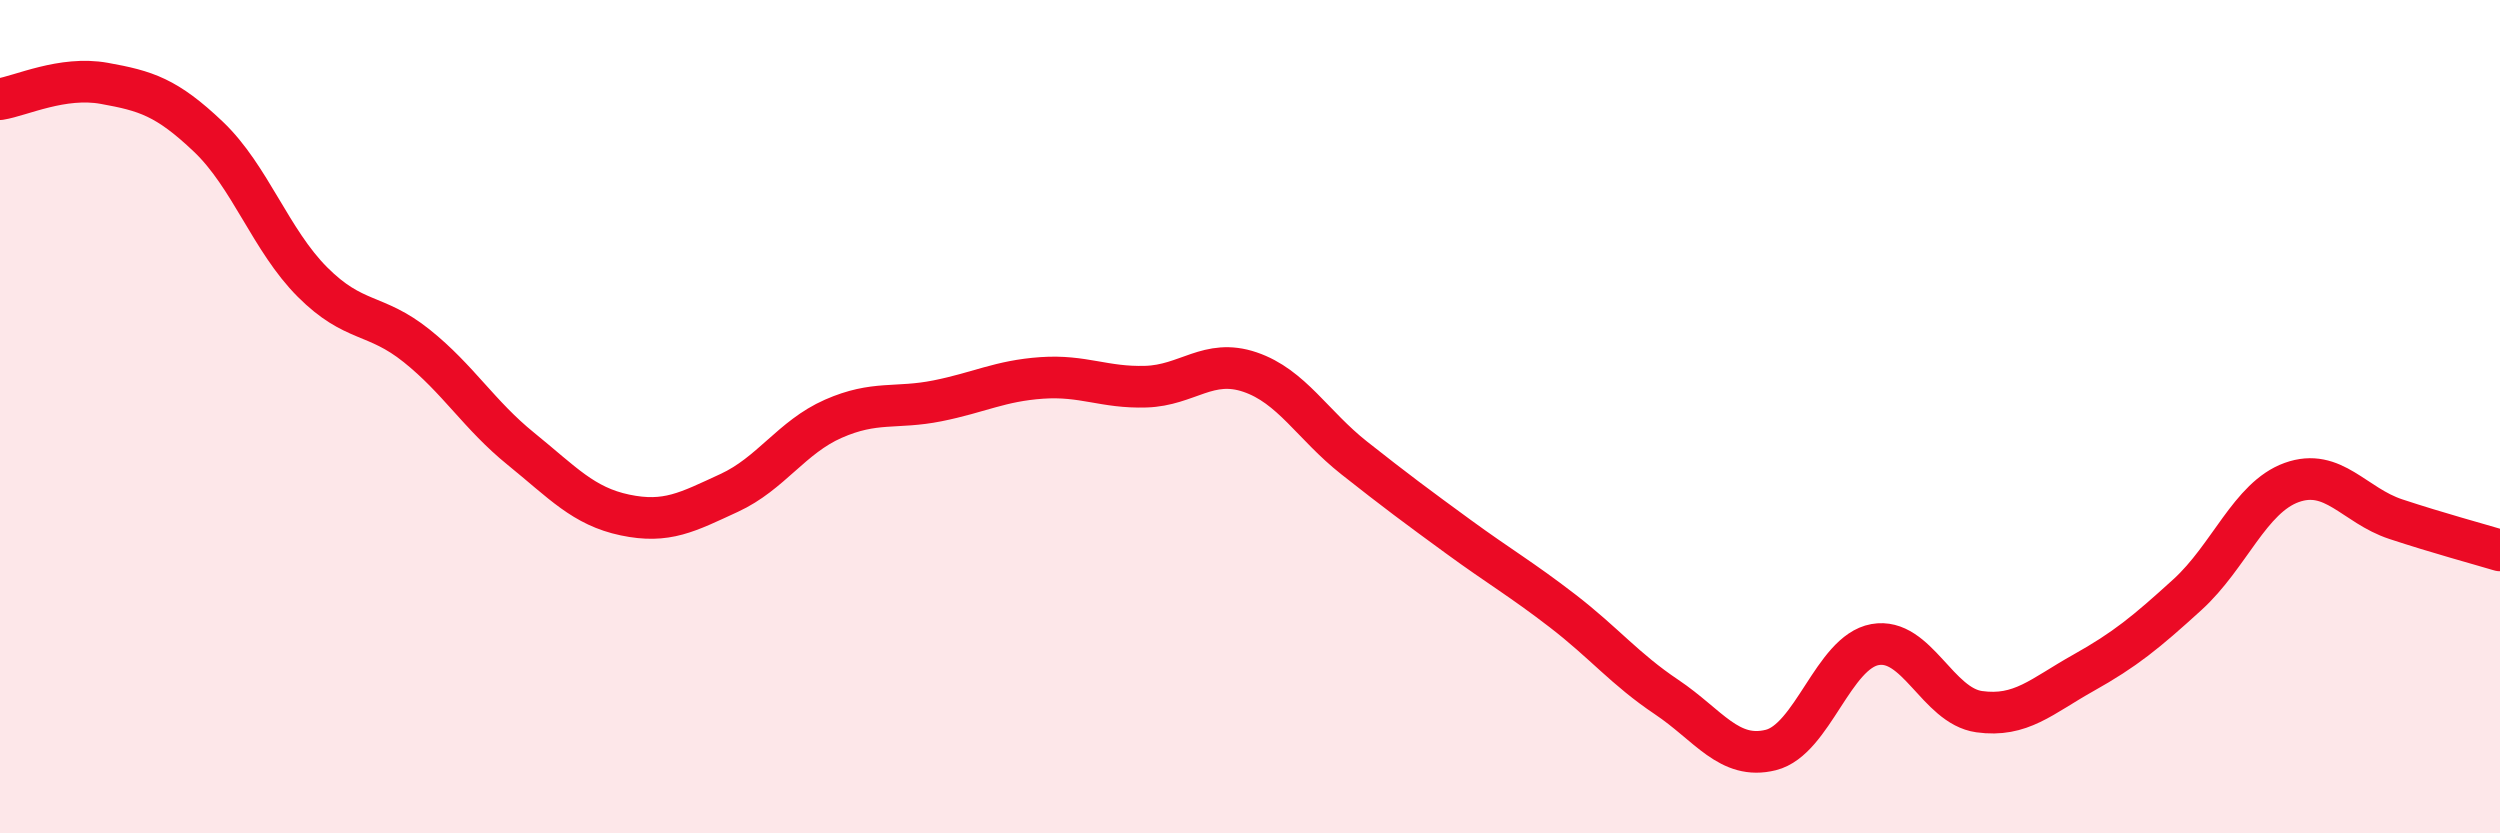 
    <svg width="60" height="20" viewBox="0 0 60 20" xmlns="http://www.w3.org/2000/svg">
      <path
        d="M 0,2.38 C 0.5,2.3 1.5,1.82 2.5,2 C 3.5,2.18 4,2.33 5,3.28 C 6,4.23 6.5,5.77 7.5,6.77 C 8.5,7.77 9,7.5 10,8.3 C 11,9.1 11.5,9.96 12.5,10.77 C 13.5,11.58 14,12.15 15,12.36 C 16,12.57 16.5,12.29 17.5,11.83 C 18.5,11.37 19,10.49 20,10.05 C 21,9.61 21.5,9.82 22.5,9.62 C 23.5,9.42 24,9.14 25,9.07 C 26,9 26.5,9.31 27.5,9.28 C 28.5,9.25 29,8.59 30,8.93 C 31,9.27 31.5,10.2 32.5,10.99 C 33.5,11.78 34,12.15 35,12.88 C 36,13.61 36.5,13.89 37.5,14.66 C 38.5,15.43 39,16.06 40,16.73 C 41,17.4 41.5,18.25 42.5,18 C 43.5,17.75 44,15.65 45,15.47 C 46,15.29 46.5,16.94 47.5,17.08 C 48.5,17.22 49,16.71 50,16.15 C 51,15.59 51.5,15.18 52.5,14.27 C 53.5,13.36 54,11.94 55,11.58 C 56,11.22 56.5,12.13 57.5,12.46 C 58.5,12.79 59.5,13.06 60,13.21L60 20L0 20Z"
        fill="#EB0A25"
        opacity="0.1"
        stroke-linecap="round"
        stroke-linejoin="round"
      />
      <path
        d="M 0,2.38 C 0.5,2.3 1.5,1.82 2.5,2 C 3.5,2.18 4,2.33 5,3.28 C 6,4.23 6.5,5.77 7.5,6.77 C 8.5,7.77 9,7.5 10,8.3 C 11,9.1 11.5,9.96 12.5,10.77 C 13.5,11.58 14,12.15 15,12.36 C 16,12.57 16.5,12.29 17.5,11.83 C 18.5,11.37 19,10.49 20,10.05 C 21,9.61 21.5,9.82 22.5,9.62 C 23.5,9.42 24,9.14 25,9.07 C 26,9 26.5,9.31 27.5,9.28 C 28.5,9.25 29,8.59 30,8.93 C 31,9.27 31.5,10.2 32.5,10.99 C 33.5,11.78 34,12.15 35,12.88 C 36,13.61 36.5,13.89 37.5,14.66 C 38.5,15.43 39,16.06 40,16.73 C 41,17.4 41.5,18.25 42.5,18 C 43.5,17.75 44,15.65 45,15.47 C 46,15.29 46.5,16.94 47.5,17.08 C 48.5,17.22 49,16.71 50,16.15 C 51,15.59 51.5,15.18 52.5,14.27 C 53.5,13.36 54,11.94 55,11.58 C 56,11.22 56.5,12.13 57.5,12.46 C 58.5,12.79 59.5,13.06 60,13.21"
        stroke="#EB0A25"
        stroke-width="1"
        fill="none"
        stroke-linecap="round"
        stroke-linejoin="round"
      />
    </svg>
  